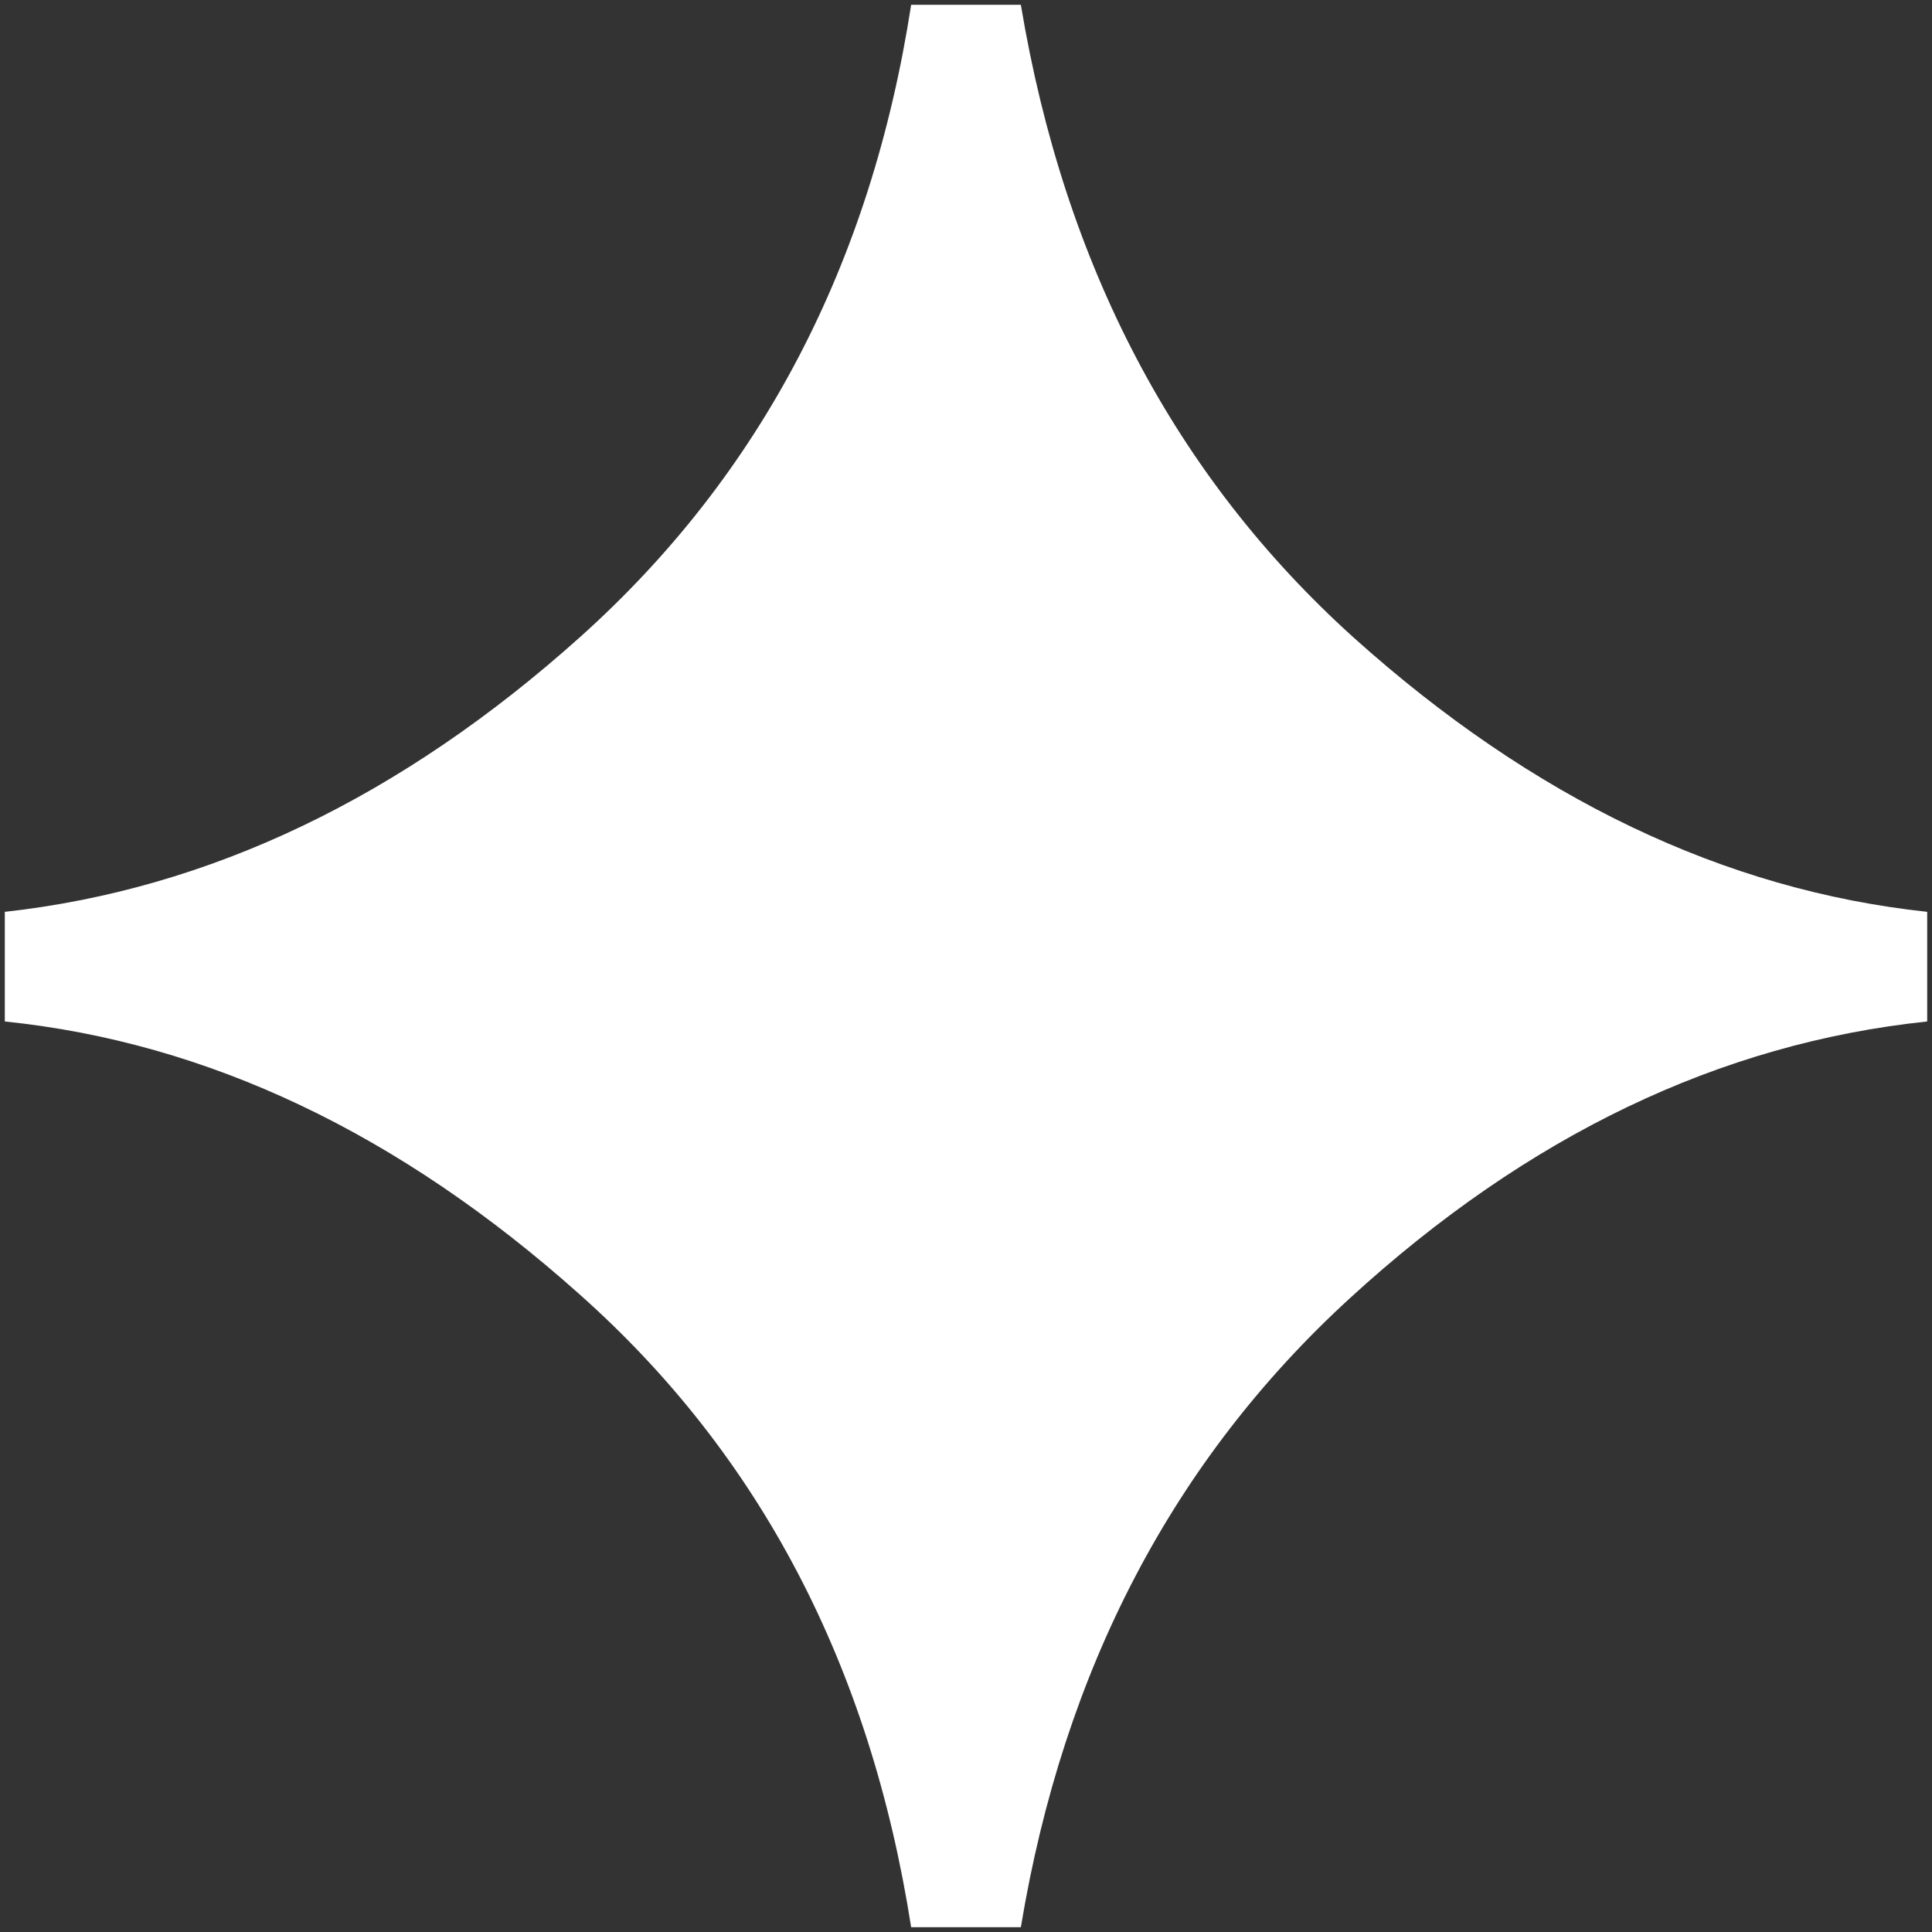<svg width="201" height="201" viewBox="0 0 201 201" fill="none" xmlns="http://www.w3.org/2000/svg">
<rect x="0" y="0" width="201" height="201" fill="#333333" stroke="none"/>
<path d="M94.793 0.5H106.207C110.736 27.655 122.284 49.606 140.853 66.352C159.513 83.098 179.395 92.602 200.5 94.865V106.271C178.942 108.533 158.924 118.128 140.446 135.055C122.058 151.892 110.645 173.707 106.207 200.5H94.793C90.536 173.254 79.033 151.303 60.283 134.648C41.533 117.902 21.605 108.443 0.5 106.271V94.865C21.786 92.512 41.759 82.962 60.419 66.216C79.168 49.38 90.627 27.474 94.793 0.5Z" fill="white"/>
</svg>
